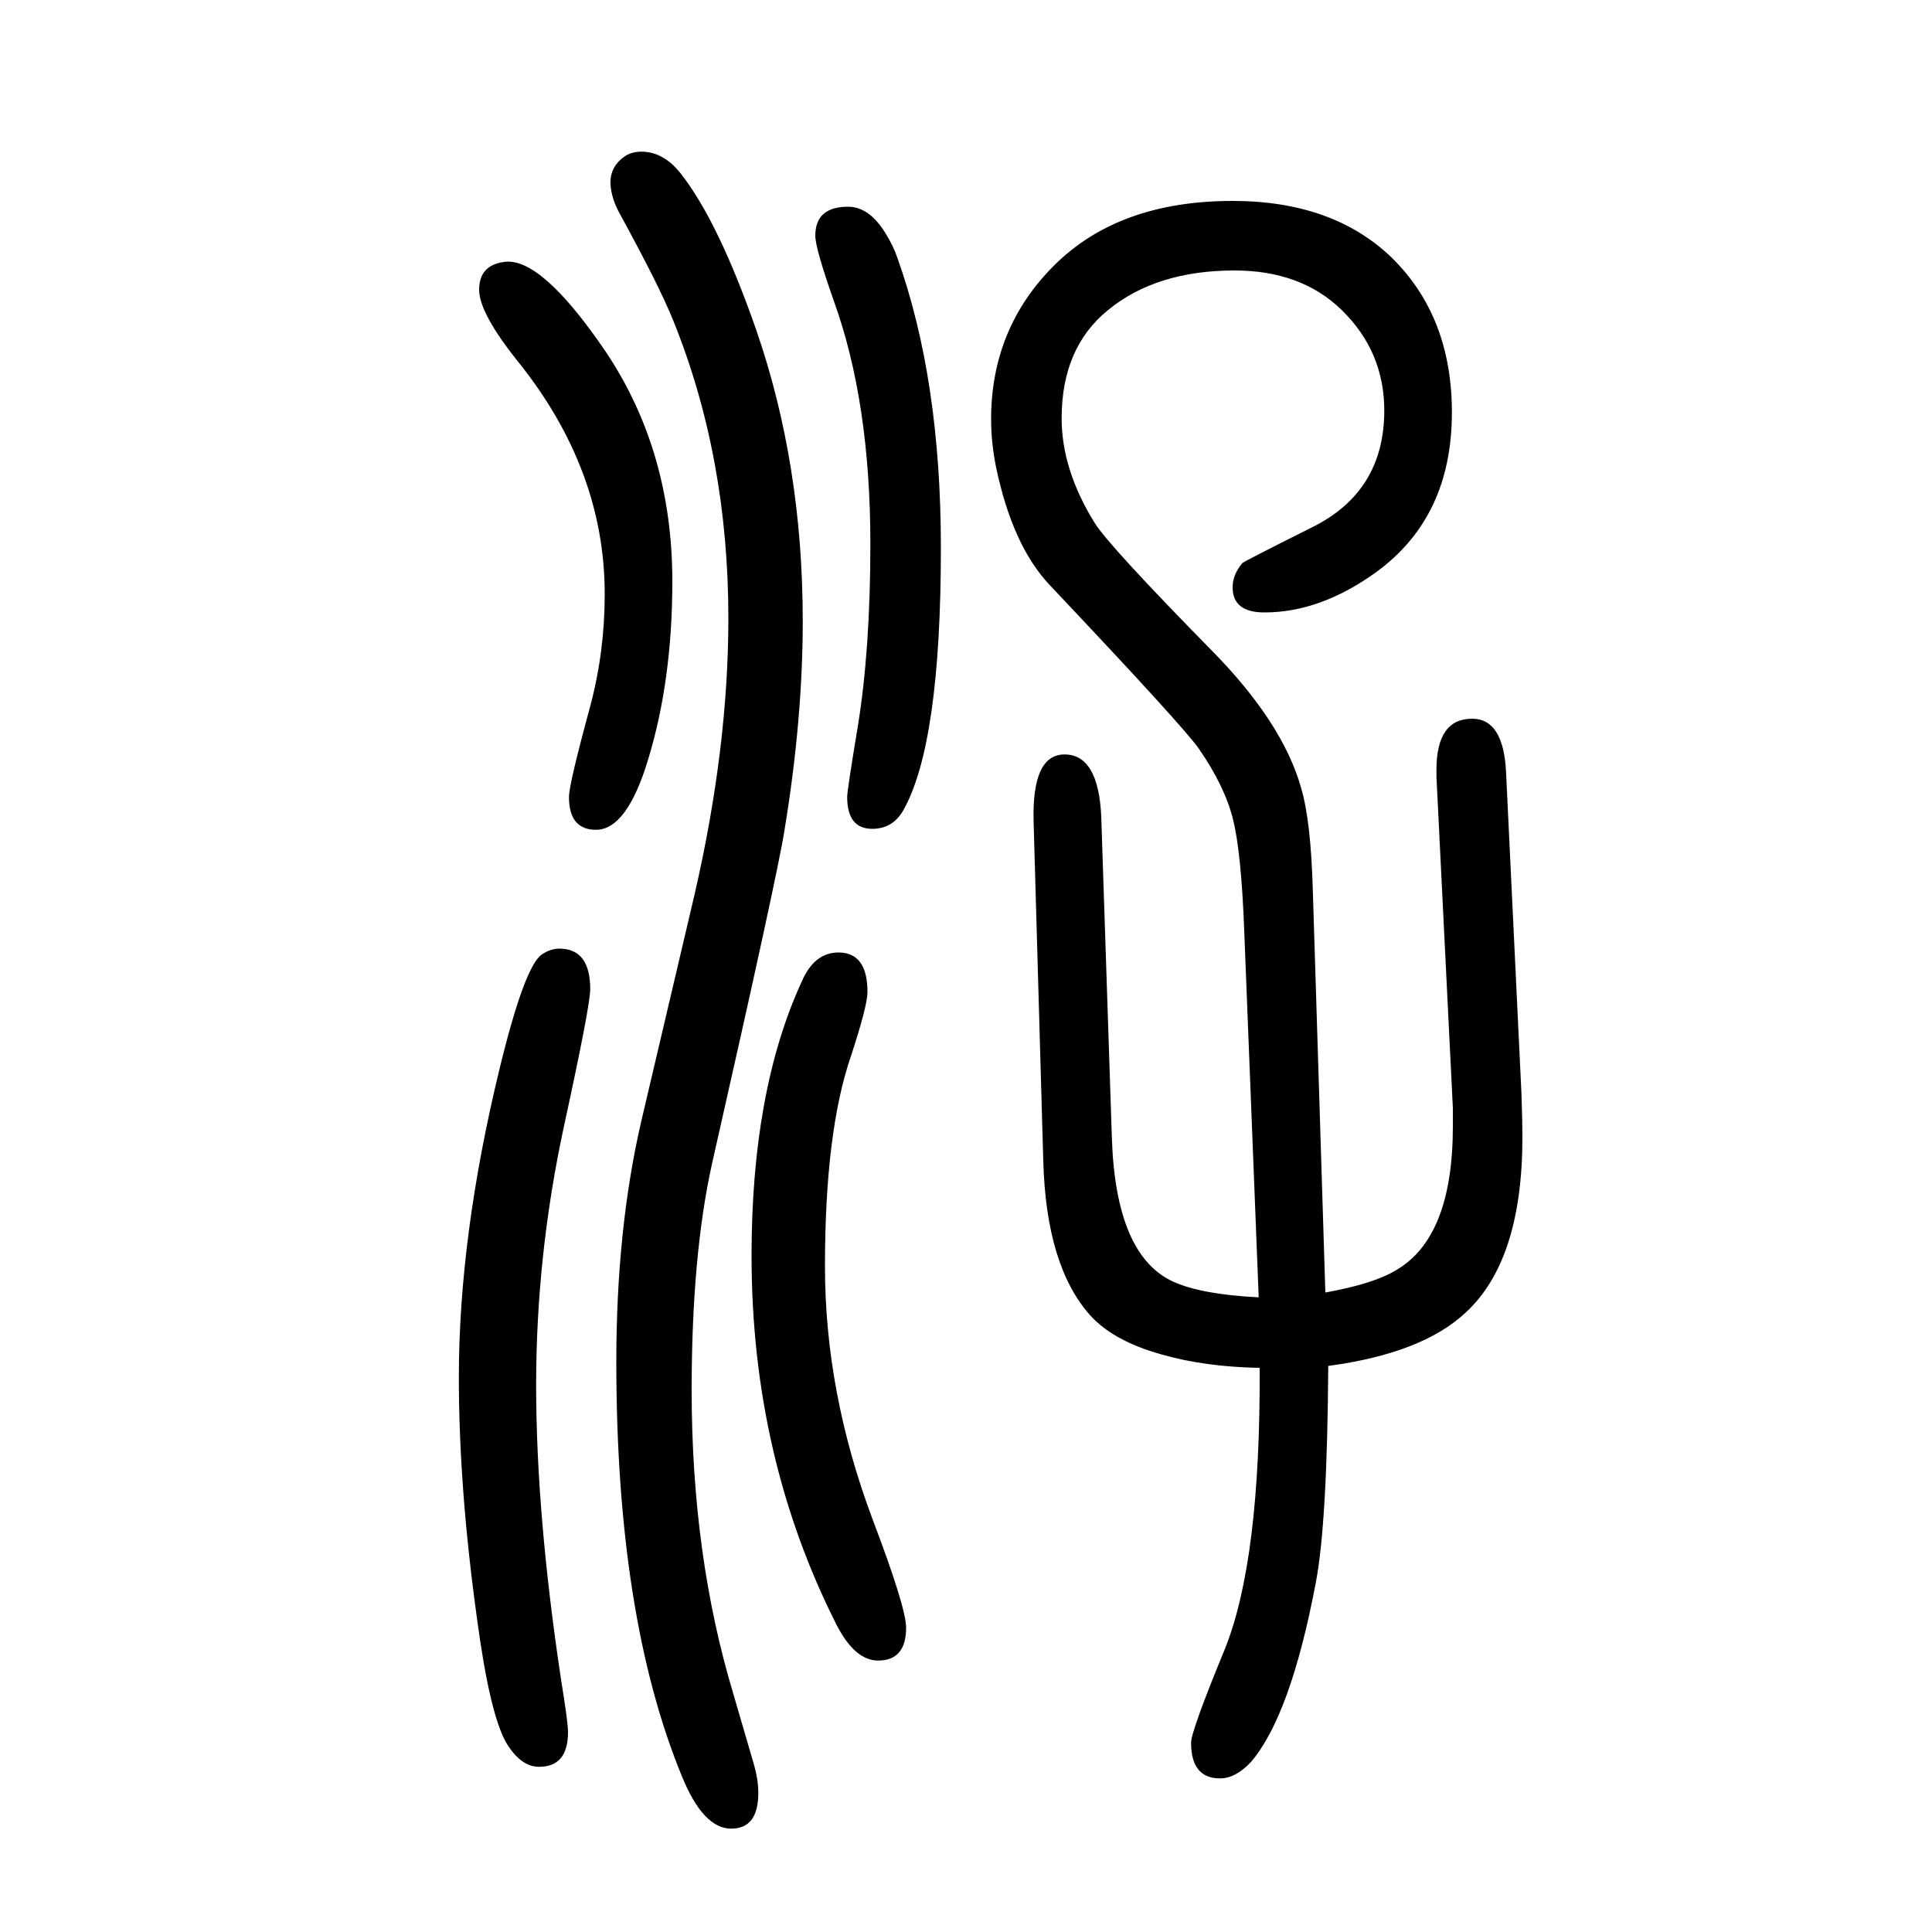 <svg xmlns="http://www.w3.org/2000/svg" xmlns:xlink="http://www.w3.org/1999/xlink" height="100" width="100" version="1.1"><path d="M1303 307l-15 380q-3 80 -11.5 114.5t-35.5 73.5q-16 23 -154 169q-39 41 -56 123q-5 25 -5 49q0 94 65 159q67 67 185 67q104 0 165 -59q62 -61 62 -160q0 -108 -78 -165q-58 -42 -116 -42q-33 0 -33 26q0 13 10 25q2 2 72 37q75 37 75 121q0 61 -44 104q-42 41 -111 41
q-81 0 -131 -41q-48 -39 -48 -112q0 -53 34 -108q14 -23 121 -132q74 -75 93 -143q10 -34 12 -105l13 -417q50 9 73 23q59 34 59 149v19l-17 343v7q0 53 37 53q32 0 35 -54l16 -334q1 -29 1 -45q0 -128 -59 -182q-45 -42 -142 -55q-1 -163 -13 -225q-26 -137 -67 -185
q-16 -17 -32 -17q-30 0 -30 37q0 12 35 97q37 92 36 291q-57 1 -102 14q-50 14 -74 41q-45 51 -48 159l-10 351q-2 70 32 70q35 0 38 -64l11 -333q4 -122 64 -149q29 -13 88 -16zM579 668q32 0 32 -42q0 -17 -27 -141q-29 -134 -29 -269q0 -134 26 -306q7 -43 7 -53
q0 -36 -30 -36q-19 0 -34 25q-17 30 -30 127q-19 136 -19 251q0 146 42 319q26 107 44 119q9 6 18 6zM878 1436q22 0 39 -28q8 -13 12 -25q45 -126 45 -300q0 -203 -39 -272q-11 -19 -32 -19q-26 0 -26 33q0 7 11 73q13 80 13 189q0 147 -38 252q-19 54 -19 67q0 30 34 30z
M664 1493q23 0 41 -23q39 -50 78 -162q48 -139 48 -301q0 -102 -19 -217q-7 -45 -75 -345q-21 -95 -21 -234q0 -171 43 -314l21 -72q5 -17 5 -31q0 -37 -28 -37q-29 0 -51 54q-68 165 -68 429q0 138 26 250l55 234q35 152 35 286q0 167 -57 308q-14 35 -55 110q-9 16 -10 31
q-1 19 16 30q7 4 16 4zM523 1379q38 4 104 -93q69 -103 69 -238q0 -102 -25 -184q-22 -73 -54 -73q-28 0 -28 34q0 13 22 94q15 56 15 116q0 129 -90 241q-40 50 -40 74q0 26 27 29zM868 664q30 0 30 -41q0 -14 -17 -66q-27 -78 -27 -218q0 -130 49 -261q35 -92 35 -113
q0 -34 -29 -34q-24 0 -43 37q-88 174 -88 382q0 171 52 284q13 30 38 30z" style="" transform="scale(0.05 -0.05) translate(0 -1650)"/></svg>